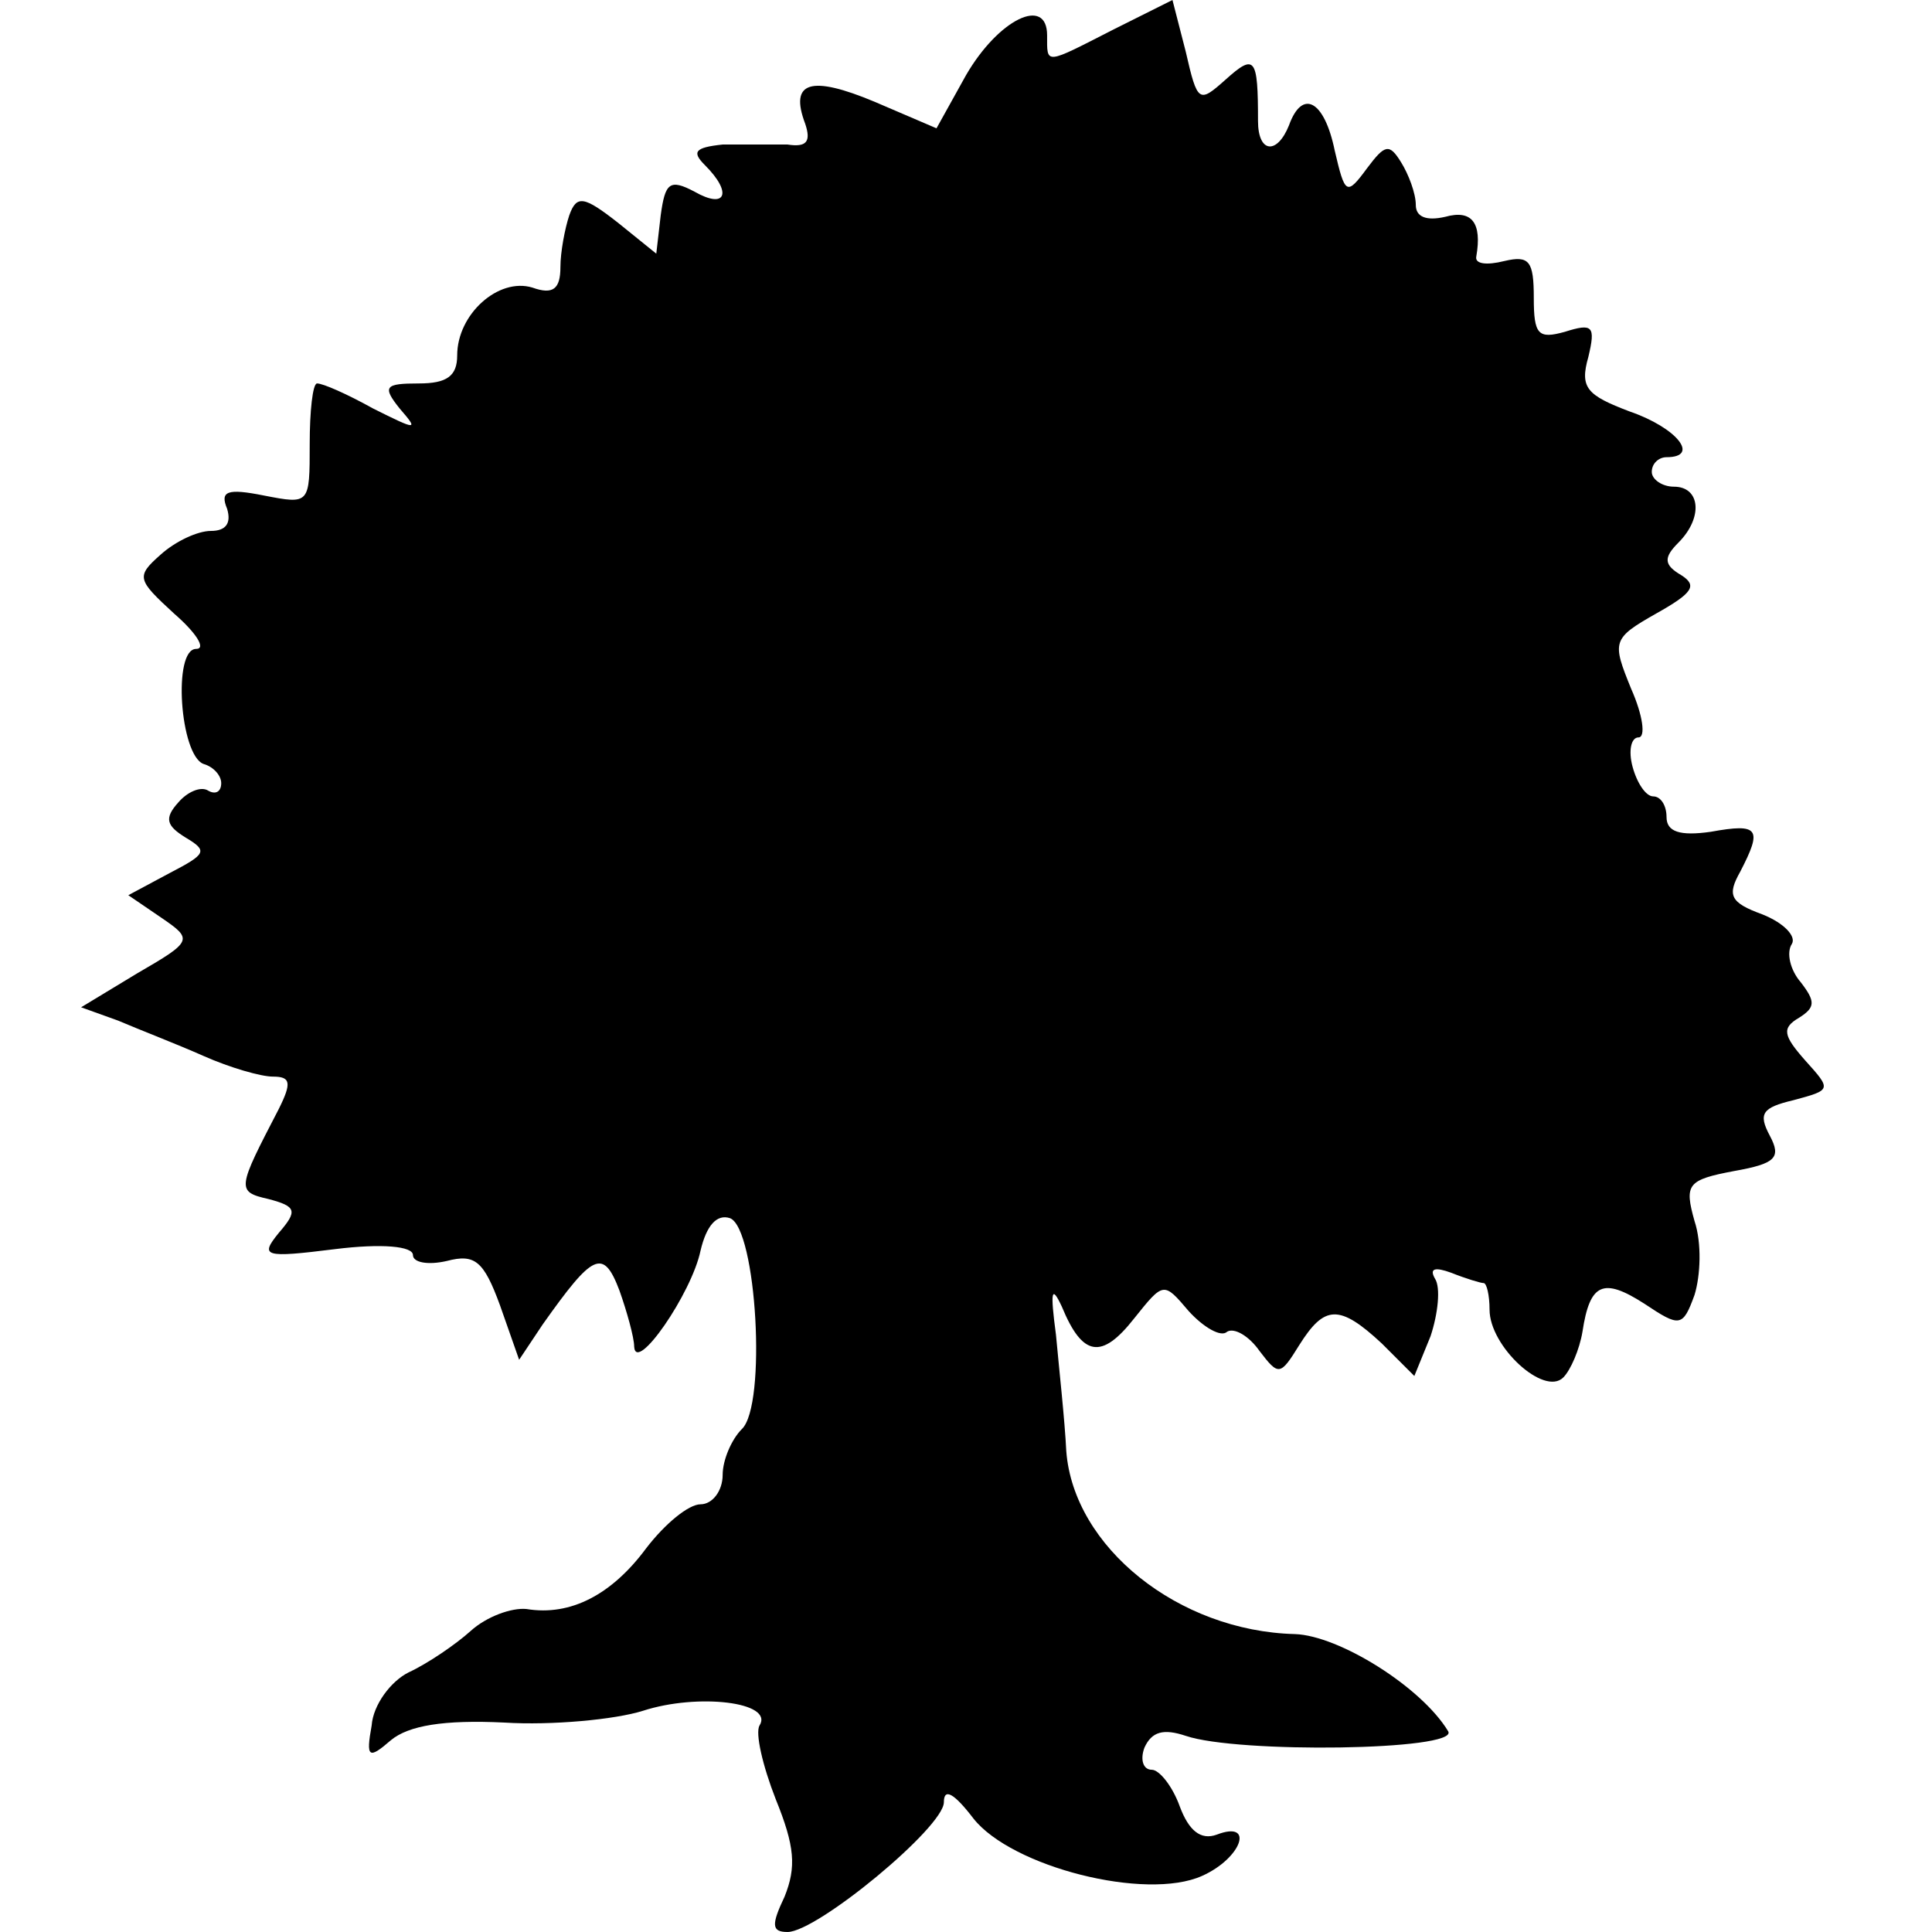 <?xml version="1.0" standalone="no"?>
<!DOCTYPE svg PUBLIC "-//W3C//DTD SVG 20010904//EN"
 "http://www.w3.org/TR/2001/REC-SVG-20010904/DTD/svg10.dtd">
<svg version="1.0" xmlns="http://www.w3.org/2000/svg"
 width="131pt" height="131pt" viewBox="0 0 131 131"
 preserveAspectRatio="xMidYMid meet">
<g transform="translate(0,131) scale(0.1,-0.1)"
fill="#000000" stroke="none">
<path d="M755 1290 c-47 -24 -45 -24 -45 -4 0 27 -33 11 -55 -27 l-20 -36 -42
18 c-43 18 -58 14 -47 -15 4 -12 1 -16 -12 -14 -11 0 -30 0 -44 0 -19 -2 -21
-5 -12 -14 19 -19 14 -30 -7 -18 -17 9 -20 6 -23 -16 l-3 -26 -26 21 c-23 18
-28 19 -33 5 -3 -9 -6 -25 -6 -35 0 -15 -5 -19 -19 -14 -23 7 -51 -18 -51 -46
0 -14 -7 -19 -26 -19 -23 0 -25 -2 -13 -17 13 -15 12 -15 -18 0 -18 10 -34 17
-38 17 -3 0 -5 -19 -5 -41 0 -41 0 -41 -31 -35 -25 5 -30 3 -25 -9 3 -10 -1
-15 -11 -15 -9 0 -24 -7 -34 -16 -17 -15 -16 -17 9 -40 15 -13 22 -24 15 -24
-16 0 -11 -72 5 -78 7 -2 12 -8 12 -13 0 -6 -4 -8 -9 -5 -5 3 -14 -1 -20 -8
-10 -11 -8 -16 5 -24 15 -9 14 -11 -11 -24 l-28 -15 22 -15 c22 -15 22 -16
-16 -38 l-38 -23 25 -9 c14 -6 40 -16 58 -24 18 -8 39 -14 47 -14 12 0 13 -4
4 -22 -28 -54 -29 -56 -7 -61 19 -5 20 -8 7 -23 -13 -16 -10 -17 38 -11 32 4
53 2 53 -4 0 -5 10 -7 23 -4 19 5 25 0 36 -30 l13 -37 16 24 c34 48 41 52 52
23 5 -14 10 -32 10 -38 1 -19 39 36 45 65 4 17 11 25 20 22 18 -7 25 -127 8
-143 -7 -7 -13 -21 -13 -31 0 -11 -7 -20 -15 -20 -8 0 -24 -13 -37 -30 -23
-31 -51 -46 -81 -41 -10 1 -27 -5 -38 -15 -10 -9 -29 -22 -42 -28 -12 -6 -24
-22 -25 -36 -4 -22 -2 -23 13 -10 12 10 36 14 77 12 32 -2 75 2 94 8 37 12 89
6 79 -10 -3 -5 2 -27 11 -50 13 -32 14 -46 6 -66 -9 -19 -9 -24 2 -24 20 0
106 71 106 88 0 10 7 6 20 -11 26 -33 117 -56 155 -39 27 12 36 38 10 28 -11
-4 -19 3 -25 19 -5 14 -14 25 -19 25 -6 0 -8 7 -5 15 5 11 13 13 28 8 35 -12
185 -10 178 3 -18 30 -74 65 -104 66 -79 2 -150 59 -155 124 -1 21 -5 57 -7
79 -4 30 -3 34 4 19 14 -34 27 -36 49 -8 20 25 20 25 37 5 10 -11 22 -18 26
-14 5 3 15 -3 22 -13 13 -17 14 -17 27 4 17 27 27 28 56 1 l22 -22 11 27 c5
15 7 33 3 39 -4 7 0 8 11 4 10 -4 20 -7 22 -7 2 0 4 -8 4 -18 0 -25 37 -59 50
-46 5 5 11 19 13 31 5 33 14 37 42 19 24 -16 26 -16 34 6 4 13 5 35 0 50 -7
25 -5 28 27 34 28 5 32 9 24 24 -8 15 -5 19 16 24 26 7 26 7 8 27 -15 17 -16
22 -4 29 11 7 11 11 1 24 -7 8 -10 20 -6 26 3 5 -5 14 -20 20 -22 8 -24 13
-15 29 15 29 13 33 -20 27 -21 -3 -30 0 -30 10 0 8 -4 14 -9 14 -5 0 -11 9
-14 20 -3 11 -1 20 4 20 5 0 3 15 -5 33 -13 32 -13 34 17 51 25 14 28 19 17
26 -12 7 -12 12 -2 22 17 17 15 38 -3 38 -8 0 -15 5 -15 10 0 6 5 10 10 10 23
0 7 20 -25 31 -29 11 -34 16 -28 37 5 21 3 23 -16 17 -18 -5 -21 -2 -21 23 0
25 -3 29 -20 25 -12 -3 -20 -2 -19 3 4 23 -3 32 -21 27 -13 -3 -20 0 -20 8 0
8 -5 21 -10 29 -8 13 -11 12 -23 -4 -14 -19 -15 -18 -22 12 -7 34 -22 42 -31
17 -8 -20 -21 -19 -21 3 0 43 -2 46 -22 28 -18 -16 -19 -16 -27 19 l-9 35 -40
-20z"/>
</g>
</svg>
